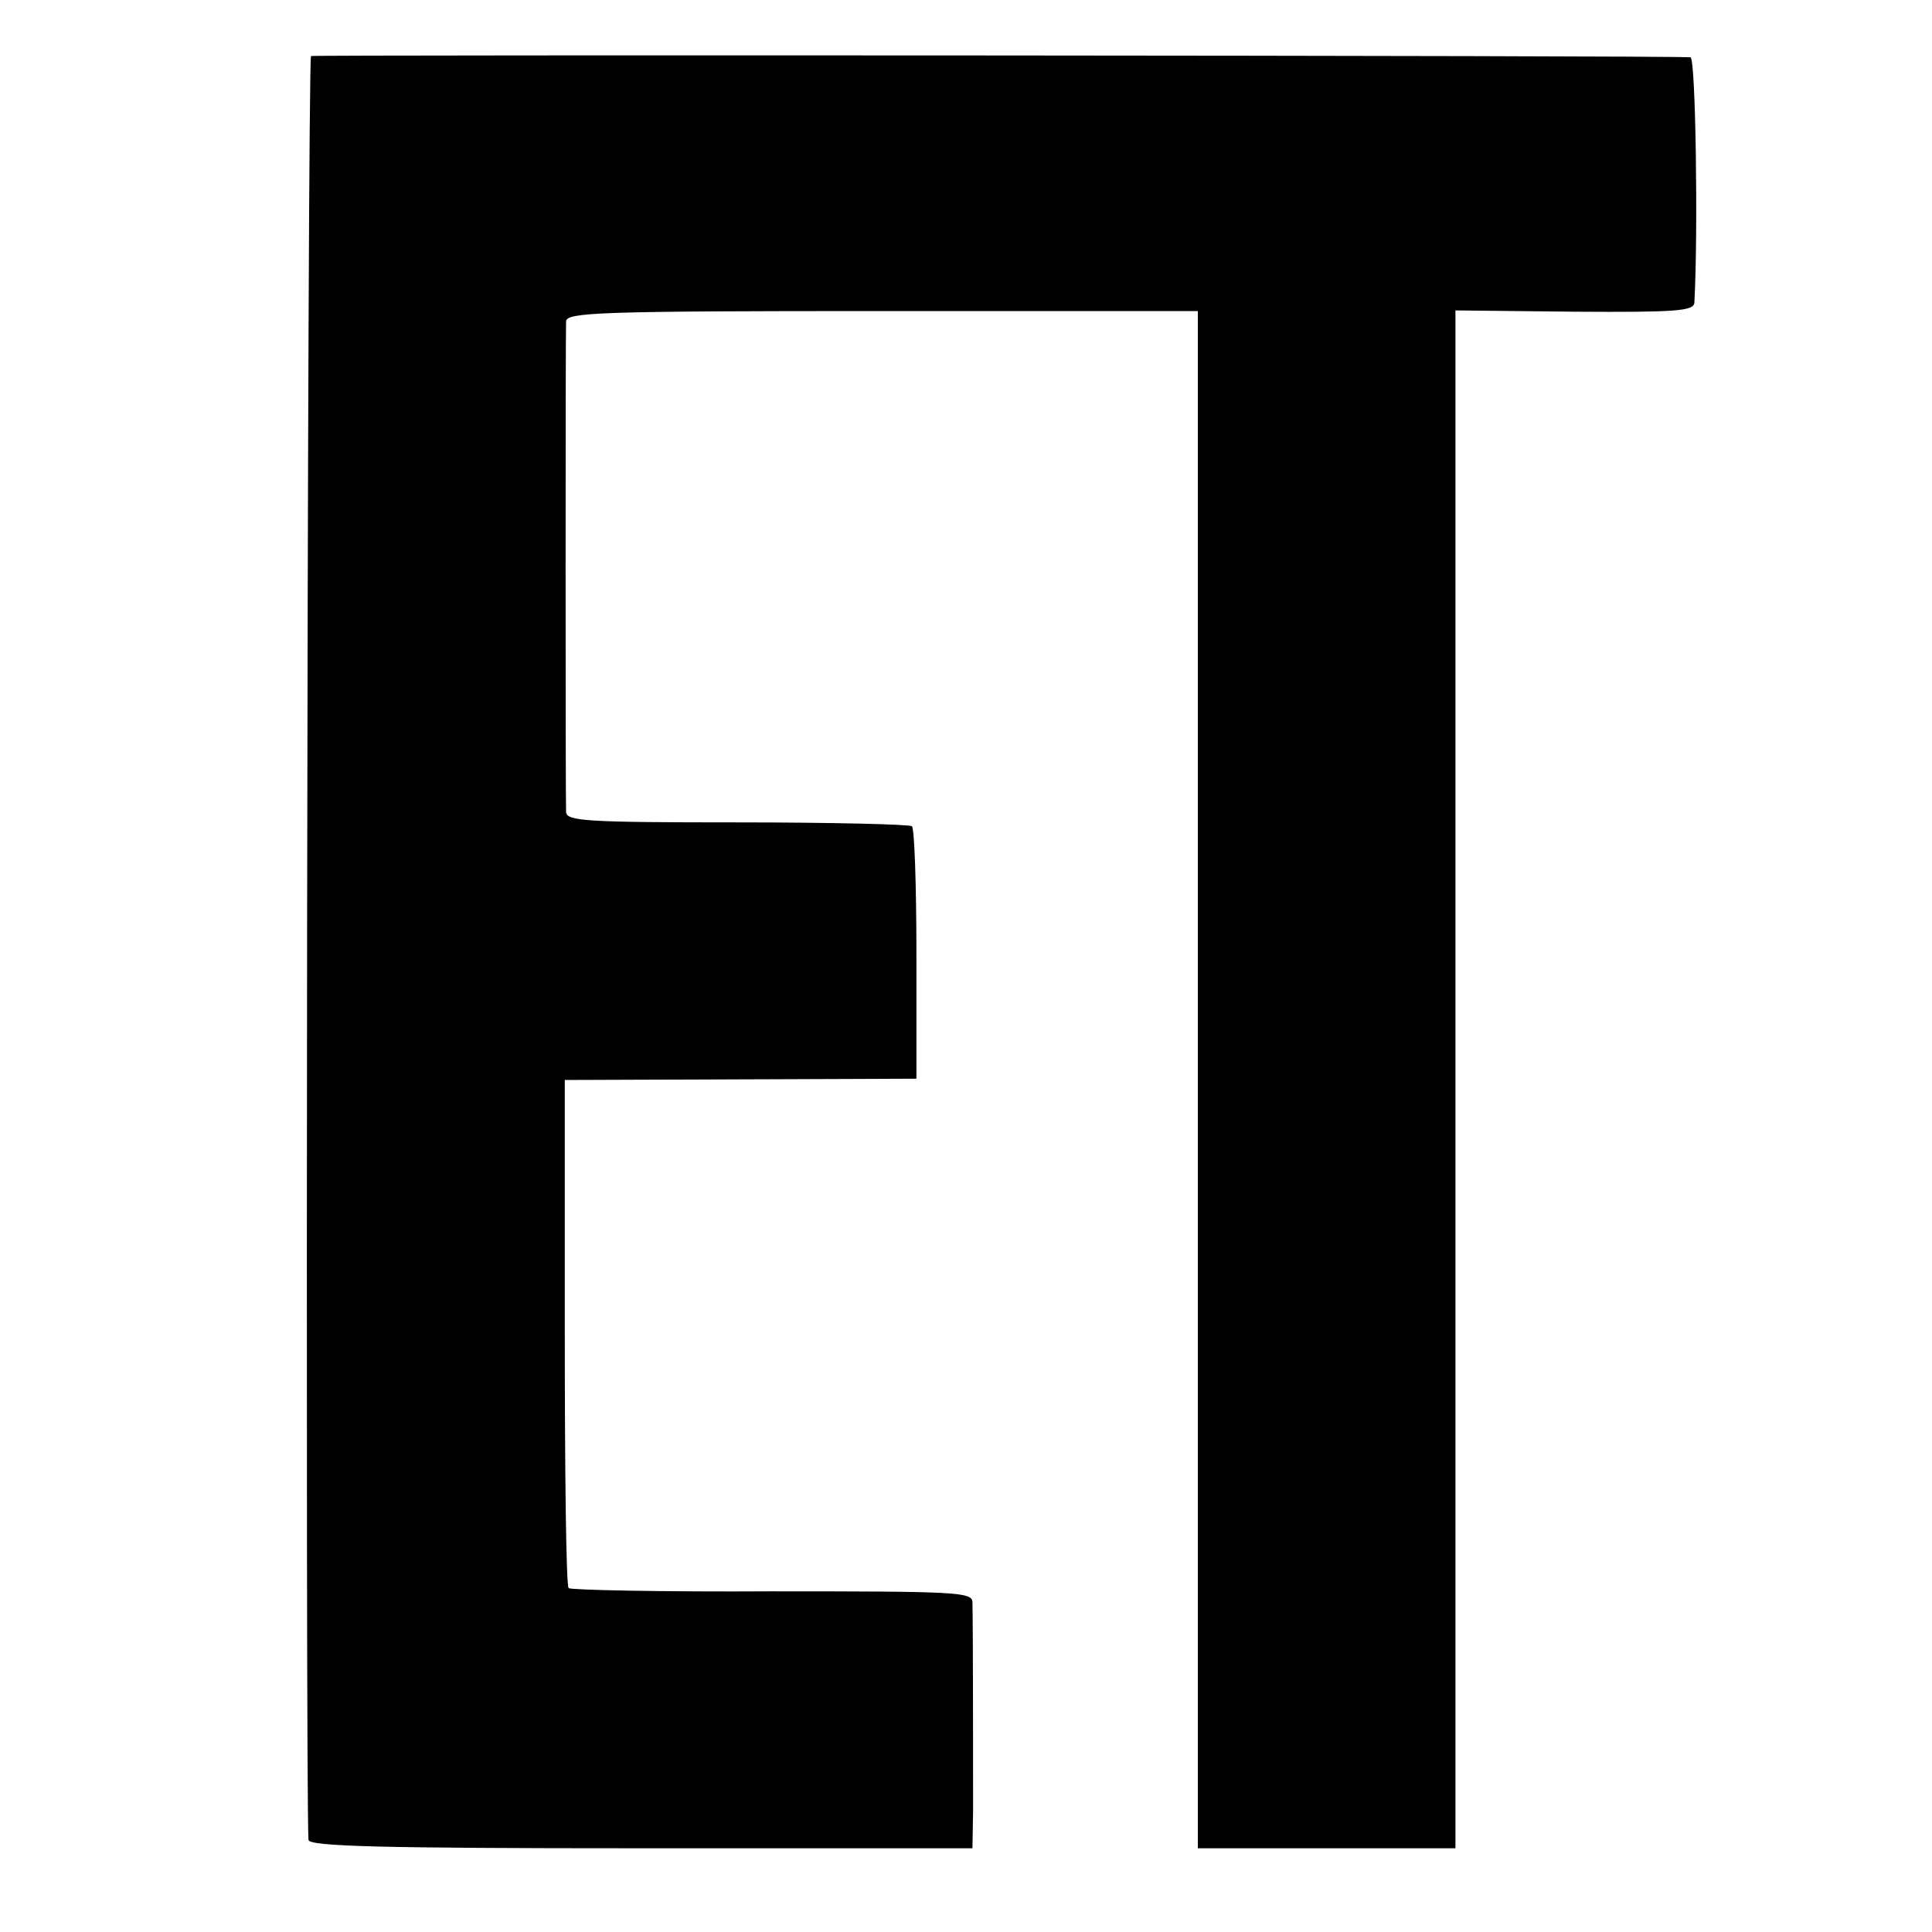 <?xml version="1.0" standalone="no"?>
<!DOCTYPE svg PUBLIC "-//W3C//DTD SVG 20010904//EN"
 "http://www.w3.org/TR/2001/REC-SVG-20010904/DTD/svg10.dtd">
<svg version="1.0" xmlns="http://www.w3.org/2000/svg"
 width="300pt" height="300pt" viewBox="0 0 300 300"
 preserveAspectRatio="xMidYMid meet">
<g transform="translate(0,300) scale(0.1,-0.1)"
fill="#000000" stroke="none">
<path d="M483 2913 c-6 -2 -9 -2689 -4 -2770 1 -10 111 -13 516 -13 l515 0 1
58 c0 54 0 288 -1 324 0 16 -25 17 -311 17 -171 -1 -313 2 -316 5 -4 3 -6 182
-6 398 l0 391 273 1 273 1 0 193 c0 106 -3 196 -7 199 -3 3 -125 6 -271 6
-235 0 -265 2 -266 16 -1 21 -1 741 0 762 1 14 51 16 491 16 l490 0 0 -1194 0
-1193 200 0 200 0 0 1194 0 1194 185 -2 c158 -1 185 1 186 14 6 110 2 380 -6
381 -20 3 -2135 4 -2142 2z"/>
</g>
</svg>
